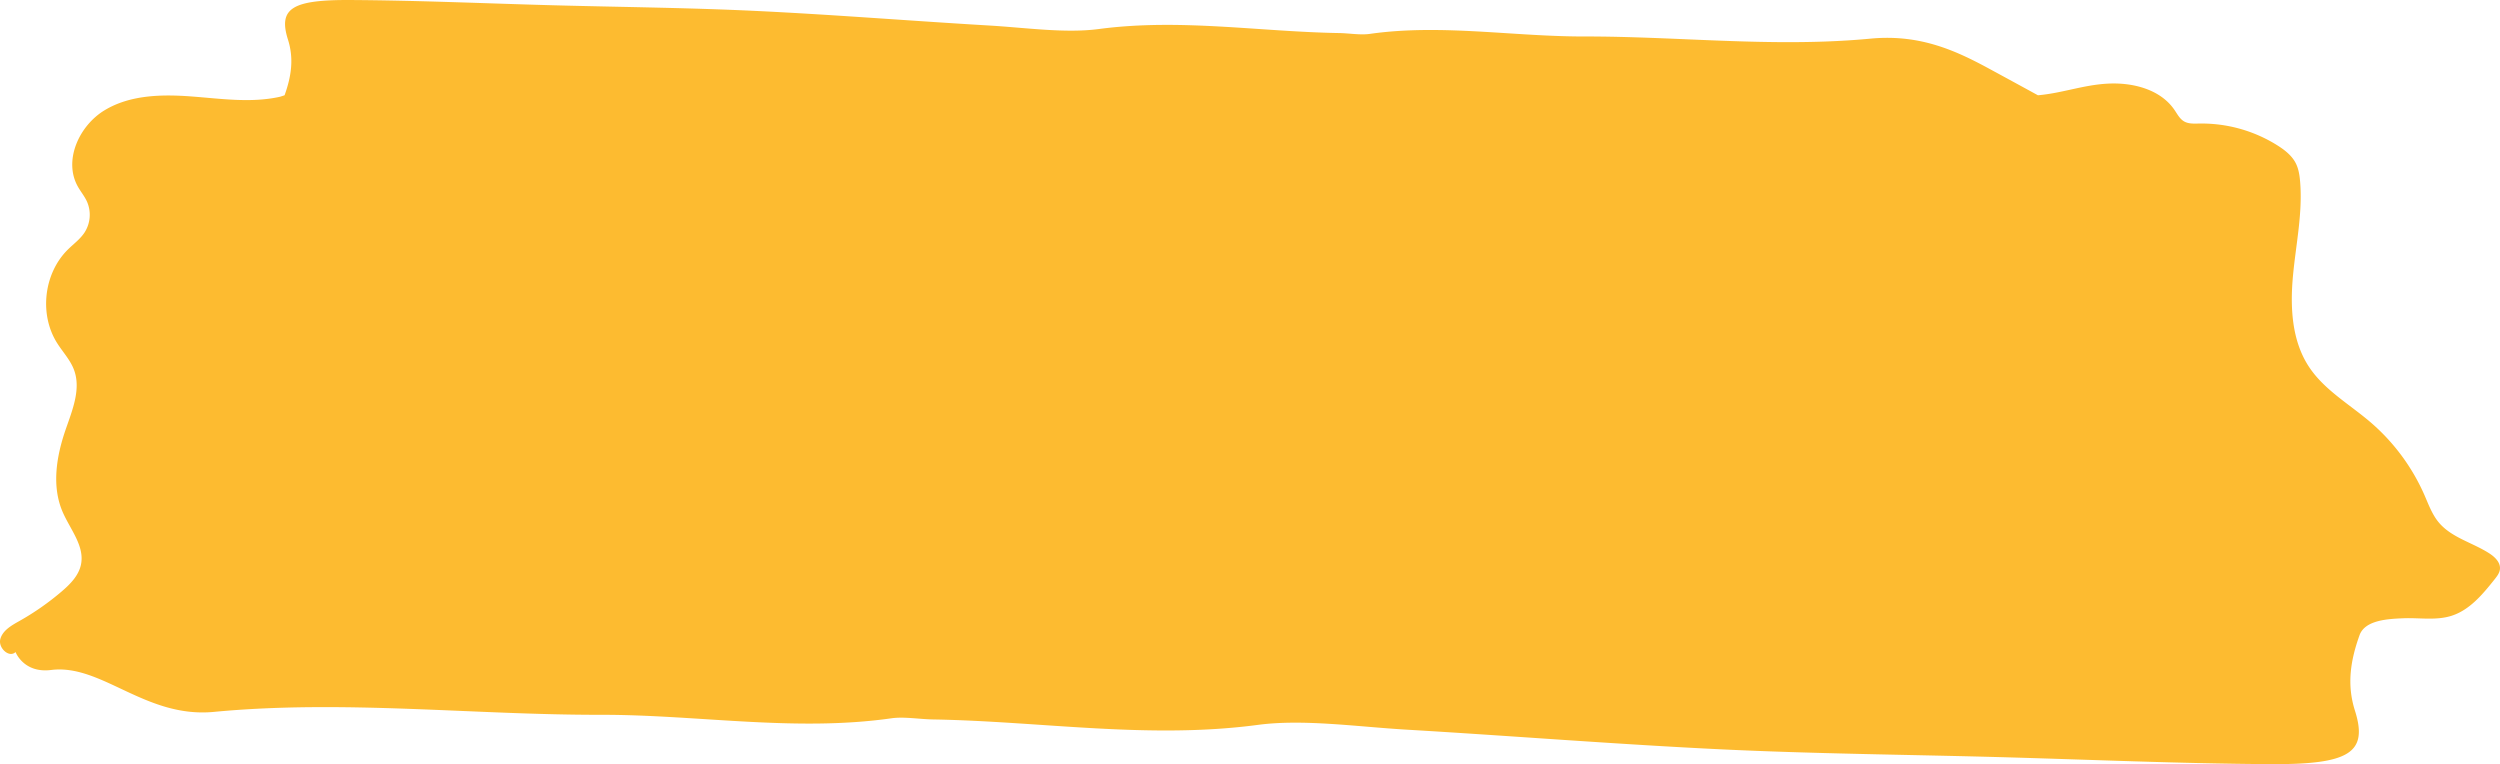 <svg xmlns="http://www.w3.org/2000/svg" viewBox="0 0 3232.242 987.976">
  <defs>
    <style>
      .cls-1 {
        fill: #fdbb30;
      }
    </style>
  </defs>
  <g id="Layer_2" data-name="Layer 2">
    <g id="Layer_1-2" data-name="Layer 1">
      <path class="cls-1" d="M3050.614,821.315c-11.427,31.939-16.779,63.351-5.937,97.39,17.347,54.761-7.301,69.872-109.844,69.252-117.429-.711-235.263-5.969-352.929-9.169-118.233-3.183-236.565-4.257-354.7-9.883-136.144-6.49-271.965-17.474-408.156-25.5-64.499-3.75-133.73-14.03-192.916-6.178-141.32,18.743-279.881-4.657-419.592-7.057-18.13-.278-37.618-3.831-54.118-1.478-124.665,17.742-250.178-4.685-375.472-4.524-166.32.22-333.039-19.665-500.465-3.759-88.708,8.404-145.137-62.377-210.422-54.187C30.539,870.679,20.12,843.038,20.12,843.038,11.711,851.084-2.598,837.533.408,826.29S14.866,808.639,25.01,802.935a343.159,343.159,0,0,0,54.666-38.178c11.048-9.439,22.021-20.492,25.001-34.714,5.07-24.192-14.165-45.843-23.861-68.579-14.13-33.135-7.841-71.466,3.874-105.529,8.712-25.33,20.373-52.741,10.975-77.824-4.839-12.915-14.711-23.199-22.021-34.895-23.166-37.068-16.991-89.859,14.105-120.58,7.366-7.277,15.991-13.489,21.646-22.162a42.366,42.366,0,0,0,3.001-39.962c-3.176-6.963-8.202-12.91-11.912-19.604-18.64-33.639,1.876-78.48,34.786-98.378s73.717-20.708,112.067-17.837,77.365,8.792,114.886.353l5.702-1.857c8.446-23.607,12.4-46.826,4.388-71.988C359.494,10.725,377.712-.444,453.507.013c86.8.526,173.894,4.415,260.867,6.778C801.763,9.142,889.227,9.939,976.547,14.1c100.632,4.8,201.024,12.918,301.689,18.849,47.674,2.772,98.847,10.371,142.593,4.567,104.457-13.854,206.874,3.441,310.141,5.215,13.4.21,27.806,2.832,40,1.093,58.978-8.394,118.213-4.624,177.5-.853,33.34,2.12,66.7,4.24,100.031,4.2,44.217-.059,88.472,1.805,132.776,3.669,78.874,3.32,157.9,6.638,237.142-.89,65.568-6.211,112.8,16.826,155.534,40.052q30.514,16.562,60.9,33.193c32.002-2.869,58.629-13.458,90.718-15.074s67.579,7.411,85.734,33.921c3.705,5.41,6.832,11.65,12.508,14.934,5.663,3.277,12.626,2.889,19.167,2.755a184.271,184.271,0,0,1,101.749,28.411c9.314,5.905,18.382,12.992,23.409,22.808,3.728,7.28,4.97,15.562,5.662,23.711,3.443,40.533-5.383,80.966-9.178,121.467S2962.8,440.03,2985.124,474.036c19.741,30.073,52.465,48.526,79.775,71.941a263.657,263.657,0,0,1,69.531,93.818c5.367,12.229,9.938,25.103,18.439,35.404,16.45,19.935,43.904,26.26,65.61,40.289,7.273,4.701,14.632,11.866,13.681,20.473-.544,4.928-3.753,9.094-6.839,12.975-15.453,19.43-32.327,39.865-56.012,47.302-19.79,6.214-41.15,2.291-61.876,3.114S3057.601,801.785,3050.614,821.315Z"/>
    </g>
  </g>
</svg>
